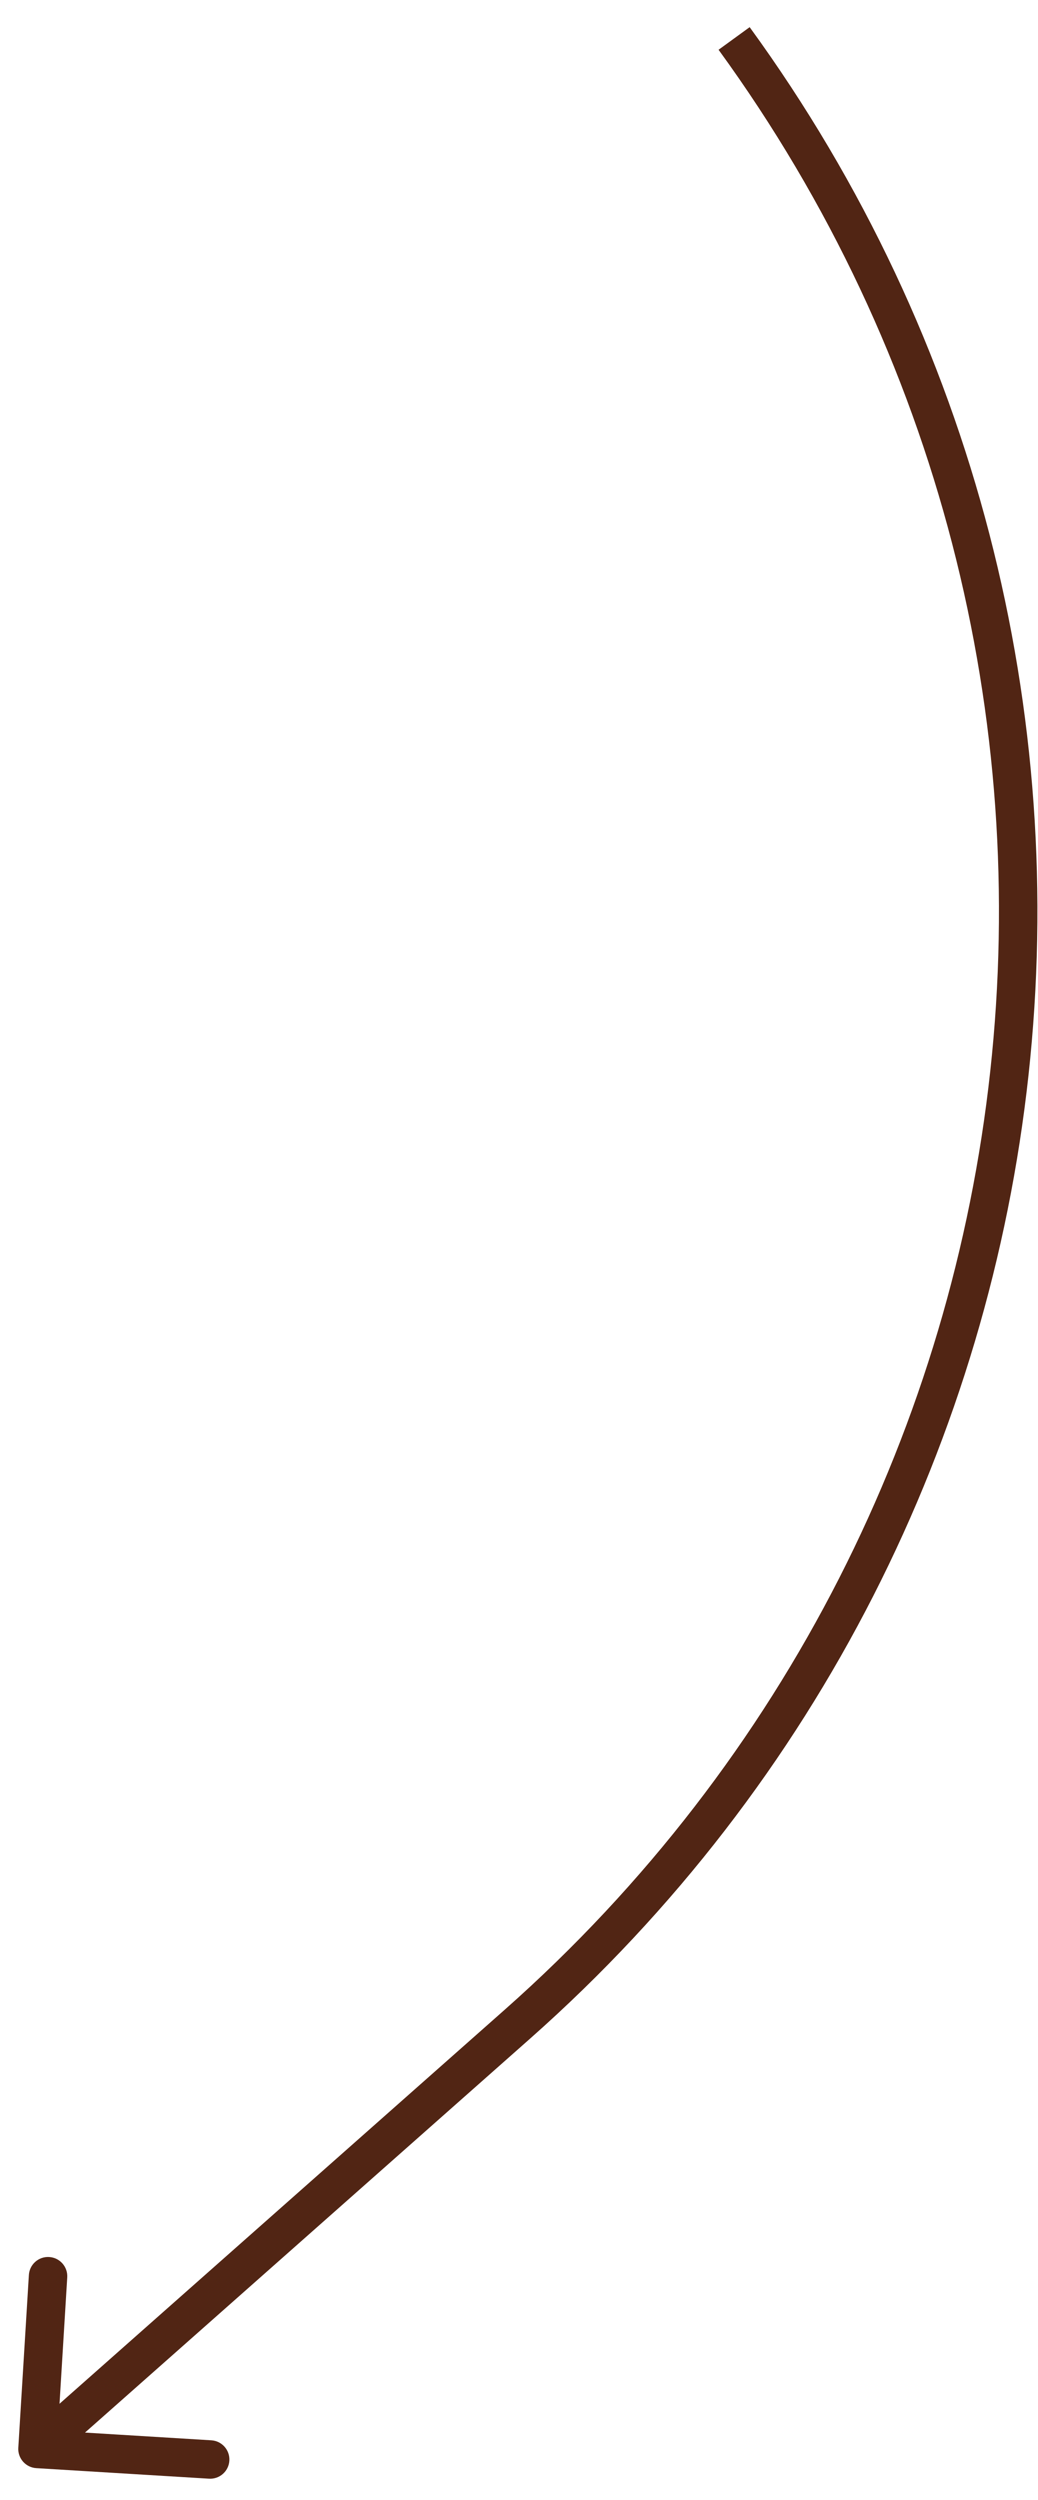 <?xml version="1.0" encoding="UTF-8"?> <svg xmlns="http://www.w3.org/2000/svg" width="27" height="65" viewBox="0 0 27 65" fill="none"> <path d="M13.459 52.632L13.79 53.007L13.459 52.632ZM0.945 64.177C0.669 64.16 0.459 63.923 0.476 63.648L0.751 59.156C0.767 58.88 1.004 58.67 1.28 58.687C1.556 58.704 1.766 58.941 1.749 59.217L1.505 63.209L5.497 63.453C5.773 63.47 5.983 63.707 5.966 63.983C5.949 64.258 5.712 64.468 5.436 64.451L0.945 64.177ZM13.79 53.007L1.307 64.052L0.644 63.303L13.127 52.258L13.79 53.007ZM19.5 0.706C31.358 17.006 28.886 39.649 13.79 53.007L13.127 52.258C27.837 39.242 30.246 17.178 18.691 1.294L19.5 0.706Z" fill="#512514"></path> </svg> 